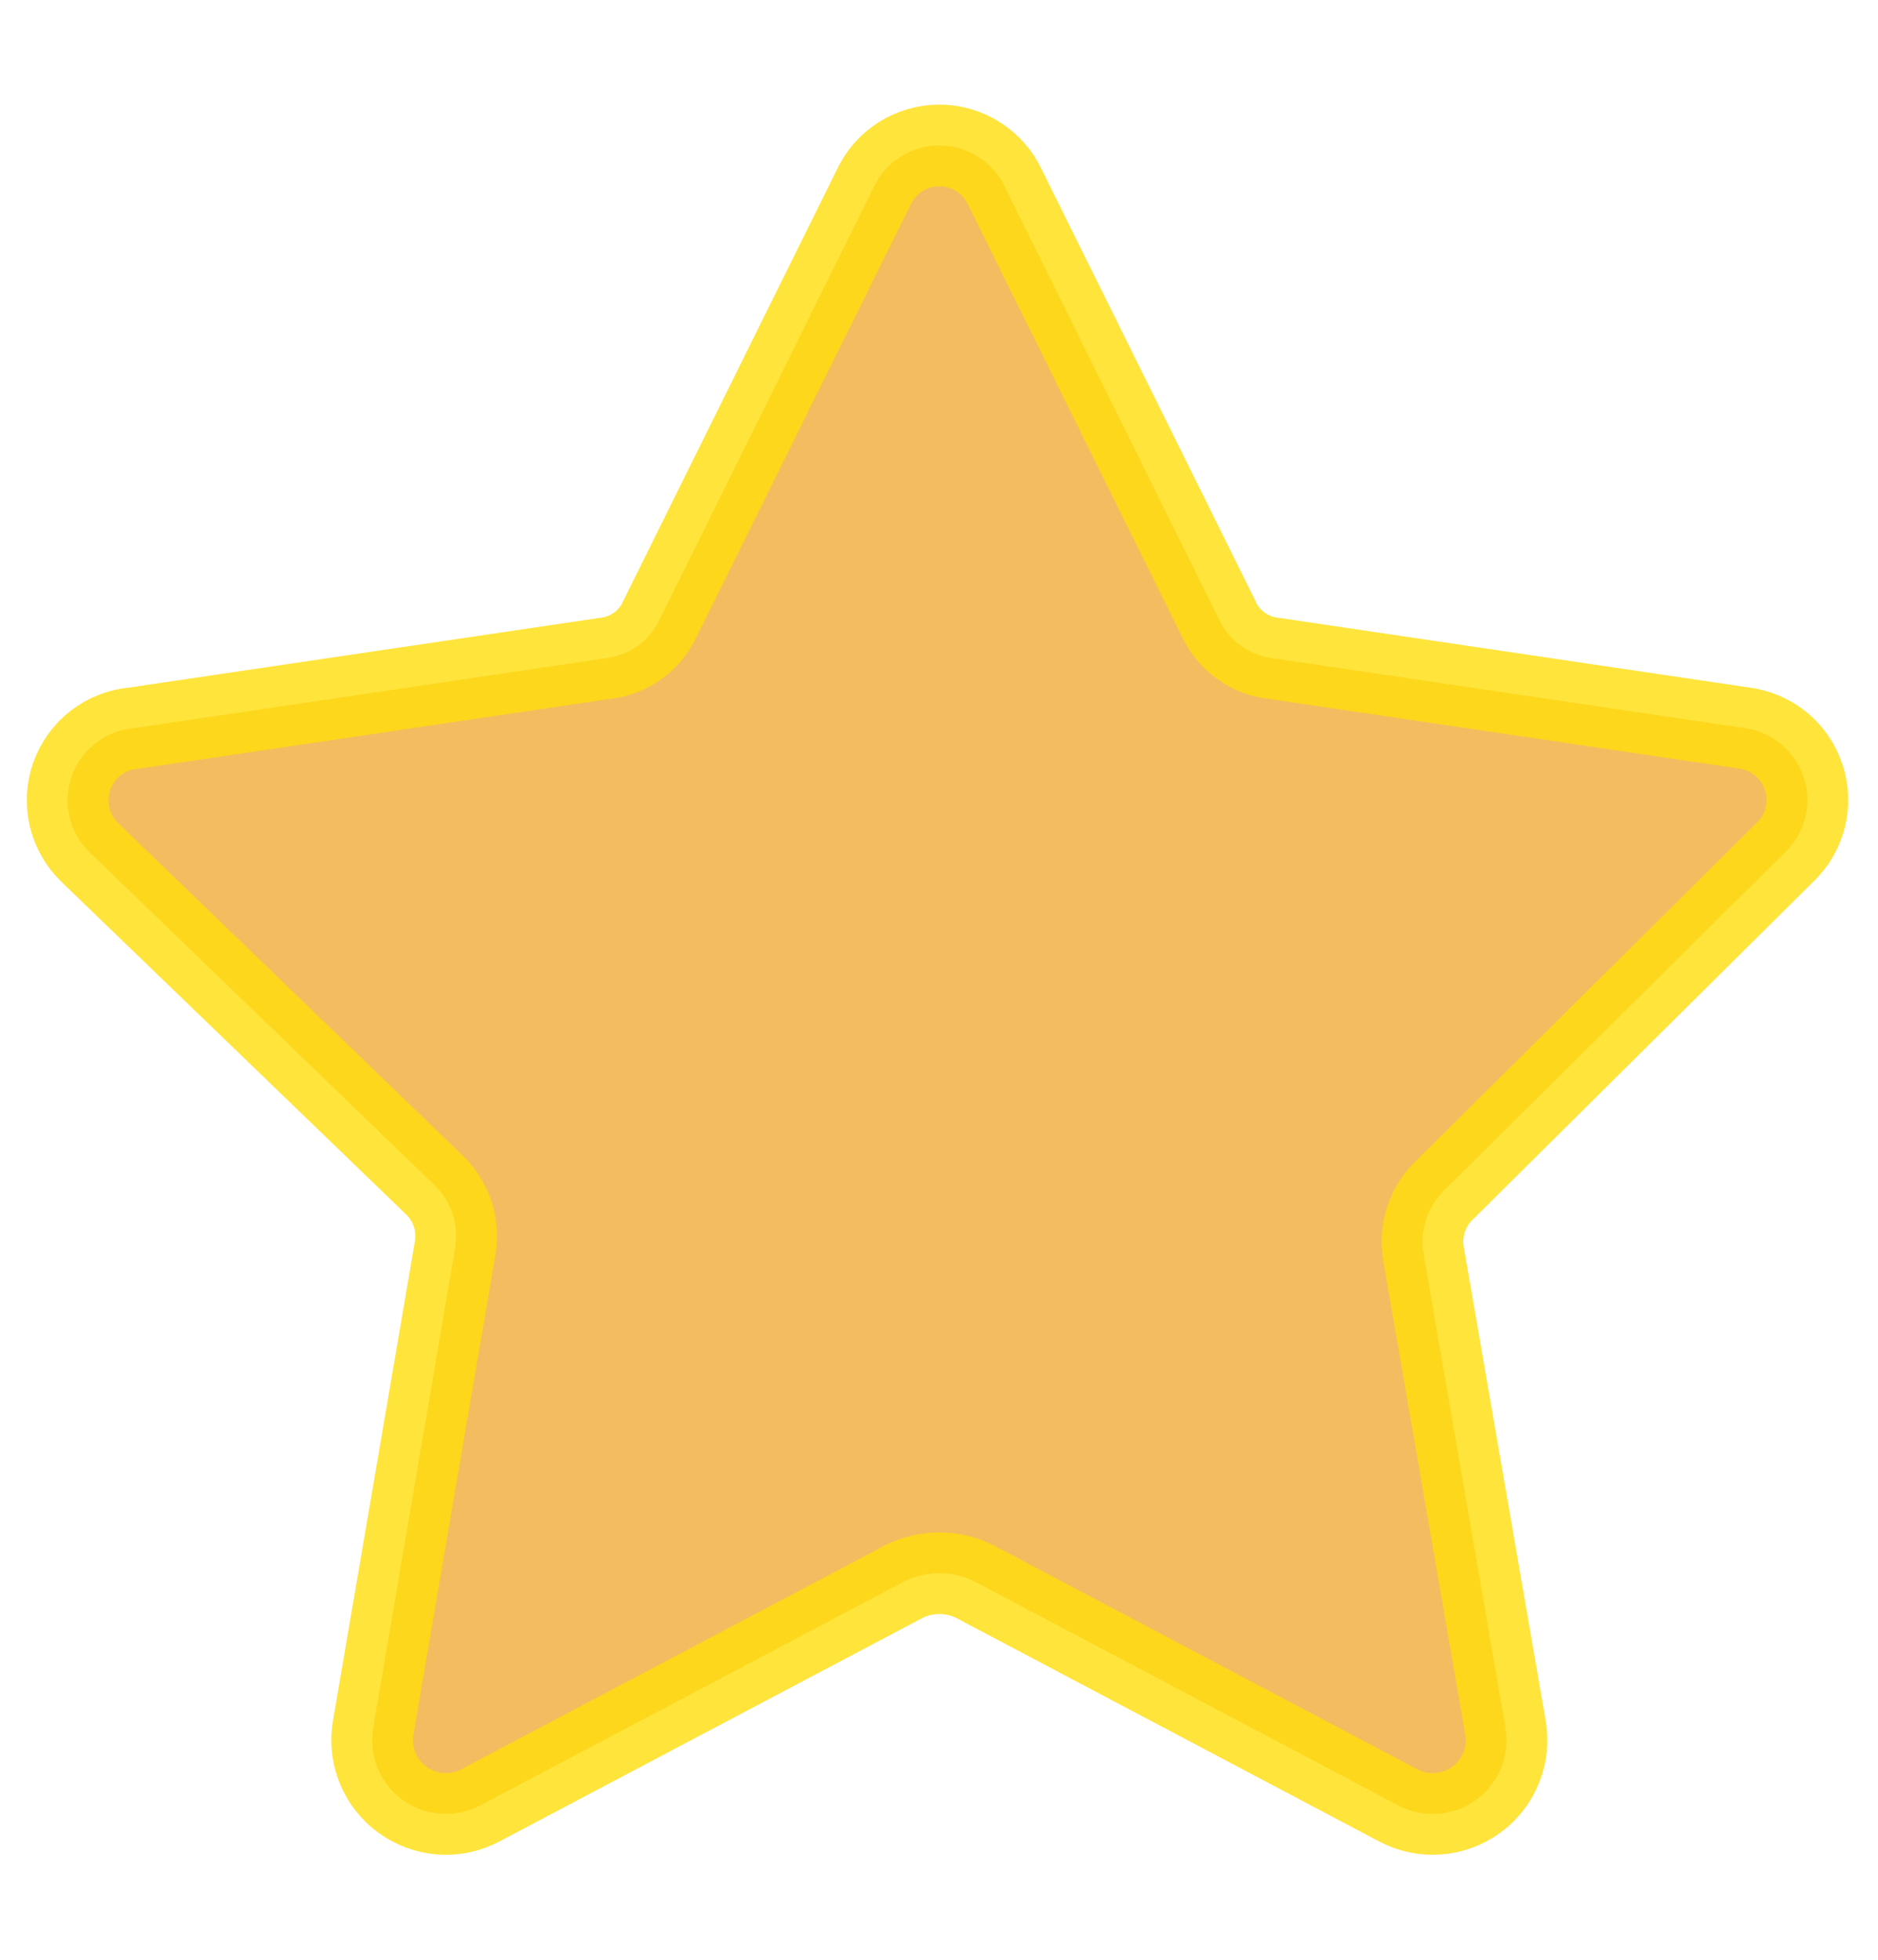 <svg width="23" height="24" viewBox="0 0 23 24" fill="none" xmlns="http://www.w3.org/2000/svg">
<g id="interface-favorite-star--reward-rating-rate-social-star-media-favorite-like-stars--Streamline-Core">
<path id="Vector" d="M12.309 2.296L14.921 7.569C14.98 7.703 15.074 7.819 15.192 7.905C15.31 7.992 15.449 8.046 15.595 8.062L21.361 8.916C21.528 8.938 21.685 9.006 21.815 9.114C21.944 9.221 22.04 9.364 22.092 9.524C22.144 9.684 22.149 9.856 22.107 10.019C22.064 10.182 21.977 10.329 21.854 10.444L17.697 14.568C17.591 14.667 17.512 14.791 17.466 14.929C17.42 15.066 17.409 15.213 17.434 15.356L18.437 21.156C18.466 21.322 18.447 21.494 18.384 21.65C18.32 21.807 18.214 21.943 18.077 22.042C17.94 22.141 17.778 22.2 17.609 22.212C17.44 22.224 17.272 22.188 17.122 22.108L11.931 19.365C11.798 19.3 11.652 19.266 11.504 19.266C11.356 19.266 11.21 19.3 11.077 19.365L5.885 22.108C5.736 22.188 5.567 22.224 5.398 22.212C5.23 22.2 5.068 22.141 4.931 22.042C4.794 21.943 4.687 21.807 4.624 21.65C4.56 21.494 4.542 21.322 4.571 21.156L5.573 15.291C5.598 15.148 5.588 15.001 5.542 14.863C5.496 14.725 5.416 14.601 5.31 14.502L1.104 10.444C0.98 10.326 0.893 10.174 0.853 10.008C0.813 9.841 0.822 9.666 0.879 9.504C0.937 9.342 1.04 9.201 1.176 9.096C1.312 8.992 1.476 8.93 1.647 8.916L7.413 8.062C7.559 8.046 7.697 7.992 7.816 7.905C7.934 7.819 8.027 7.703 8.087 7.569L10.699 2.296C10.77 2.142 10.883 2.012 11.026 1.921C11.169 1.83 11.335 1.781 11.504 1.781C11.673 1.781 11.839 1.83 11.981 1.921C12.124 2.012 12.238 2.142 12.309 2.296Z" fill="#F3BC60" stroke="#FFDD0C" stroke-opacity="0.8" stroke-linecap="round" stroke-linejoin="round"/>
</g>
</svg>
